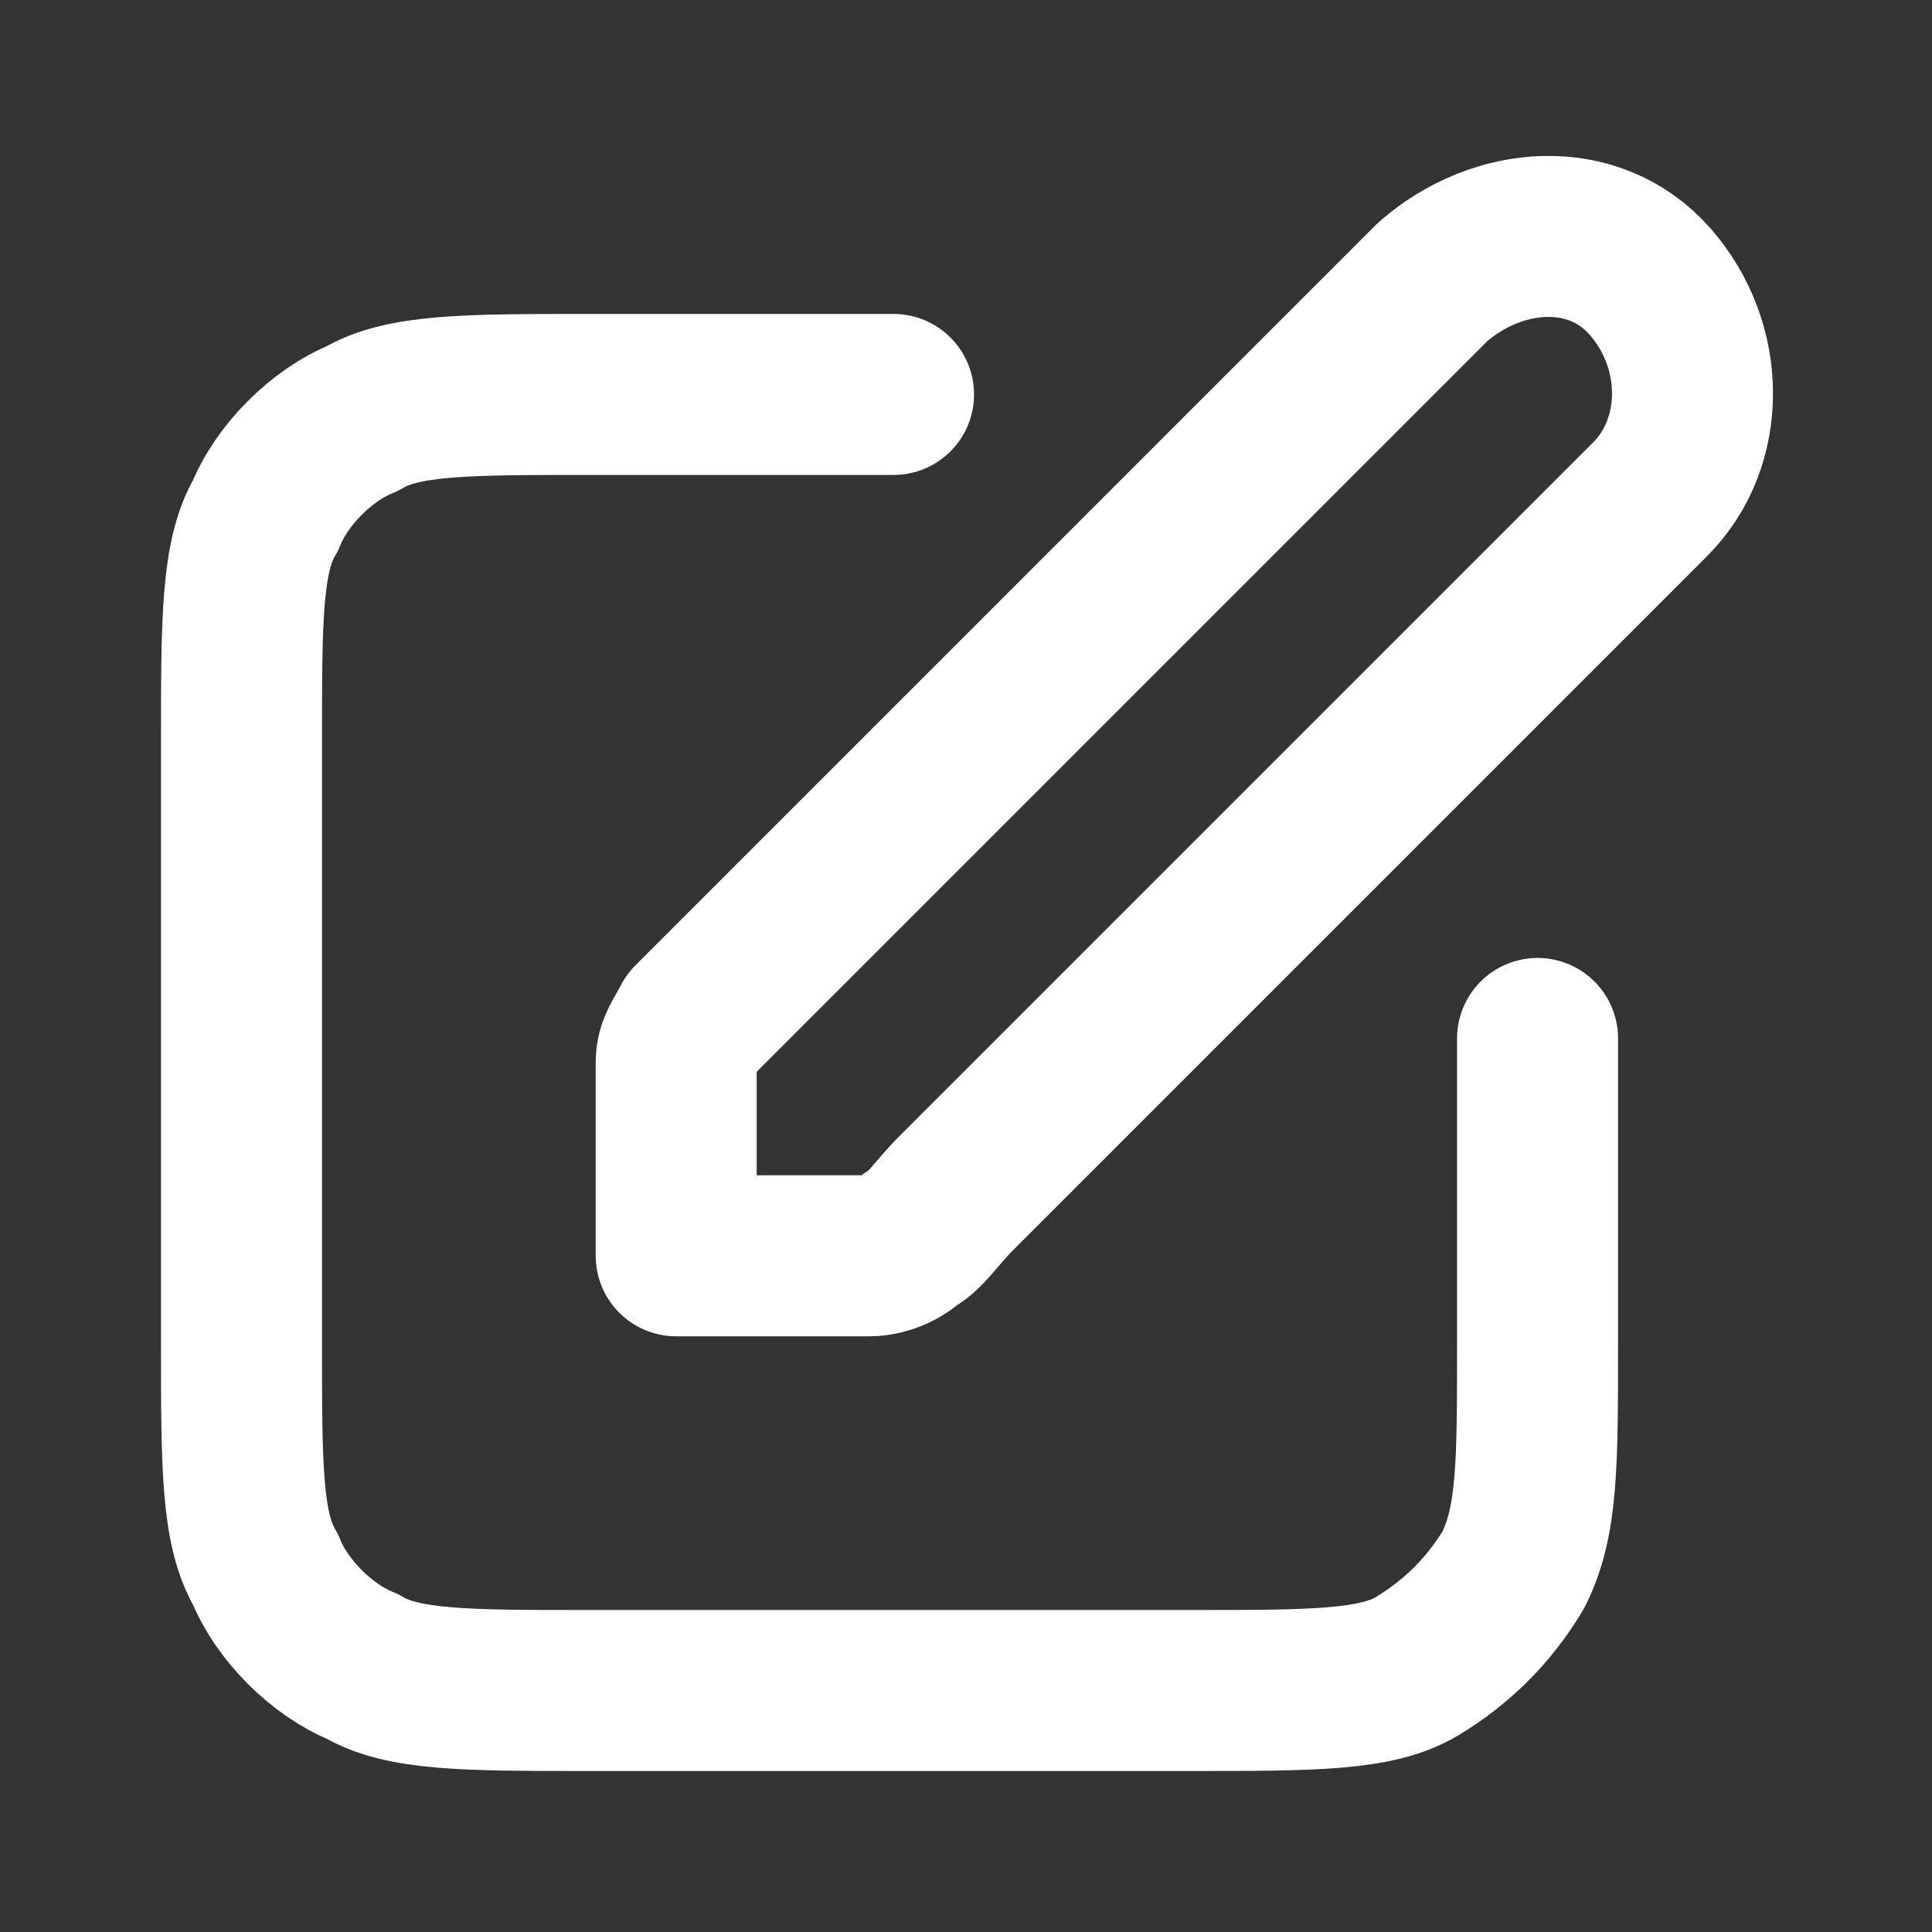 <?xml version="1.0" encoding="utf-8"?>
<!-- Generator: Adobe Illustrator 27.5.0, SVG Export Plug-In . SVG Version: 6.00 Build 0)  -->
<svg version="1.1" id="レイヤー_1" xmlns="http://www.w3.org/2000/svg" xmlns:xlink="http://www.w3.org/1999/xlink" x="0px"
	 y="0px" viewBox="0 0 24 24" style="enable-background:new 0 0 24 24;" xml:space="preserve">
<rect x="0" y="0" width="24" height="24" fill="#333333" stroke="none"/>
<style type="text/css">
	.st0{fill:none;stroke:#FFFFFF;stroke-width:2;stroke-linecap:round;stroke-linejoin:round;}
</style>
<path class="st0" d="M11.1,4.9H7.3c-1.5,0-2.3,0-2.8,0.3C4,5.4,3.5,5.9,3.3,6.4C3,6.9,3,7.7,3,9.2v7.5c0,1.5,0,2.3,0.3,2.8
	C3.5,20,4,20.5,4.5,20.7C5,21,5.8,21,7.3,21h7.5c1.5,0,2.3,0,2.8-0.3c0.5-0.3,0.9-0.7,1.2-1.2c0.3-0.6,0.3-1.3,0.3-2.8v-3.8
	 M8.4,15.6h1.5c0.4,0,0.7,0,0.9,0c0.2,0,0.4-0.1,0.5-0.2c0.2-0.1,0.3-0.3,0.6-0.6l8.6-8.6c0.7-0.7,0.7-1.9,0-2.7s-1.9-0.7-2.7,0
	l-8.6,8.6c-0.3,0.3-0.5,0.5-0.6,0.6c-0.1,0.2-0.2,0.3-0.2,0.5c0,0.2,0,0.4,0,0.9V15.6z"/>
</svg>
